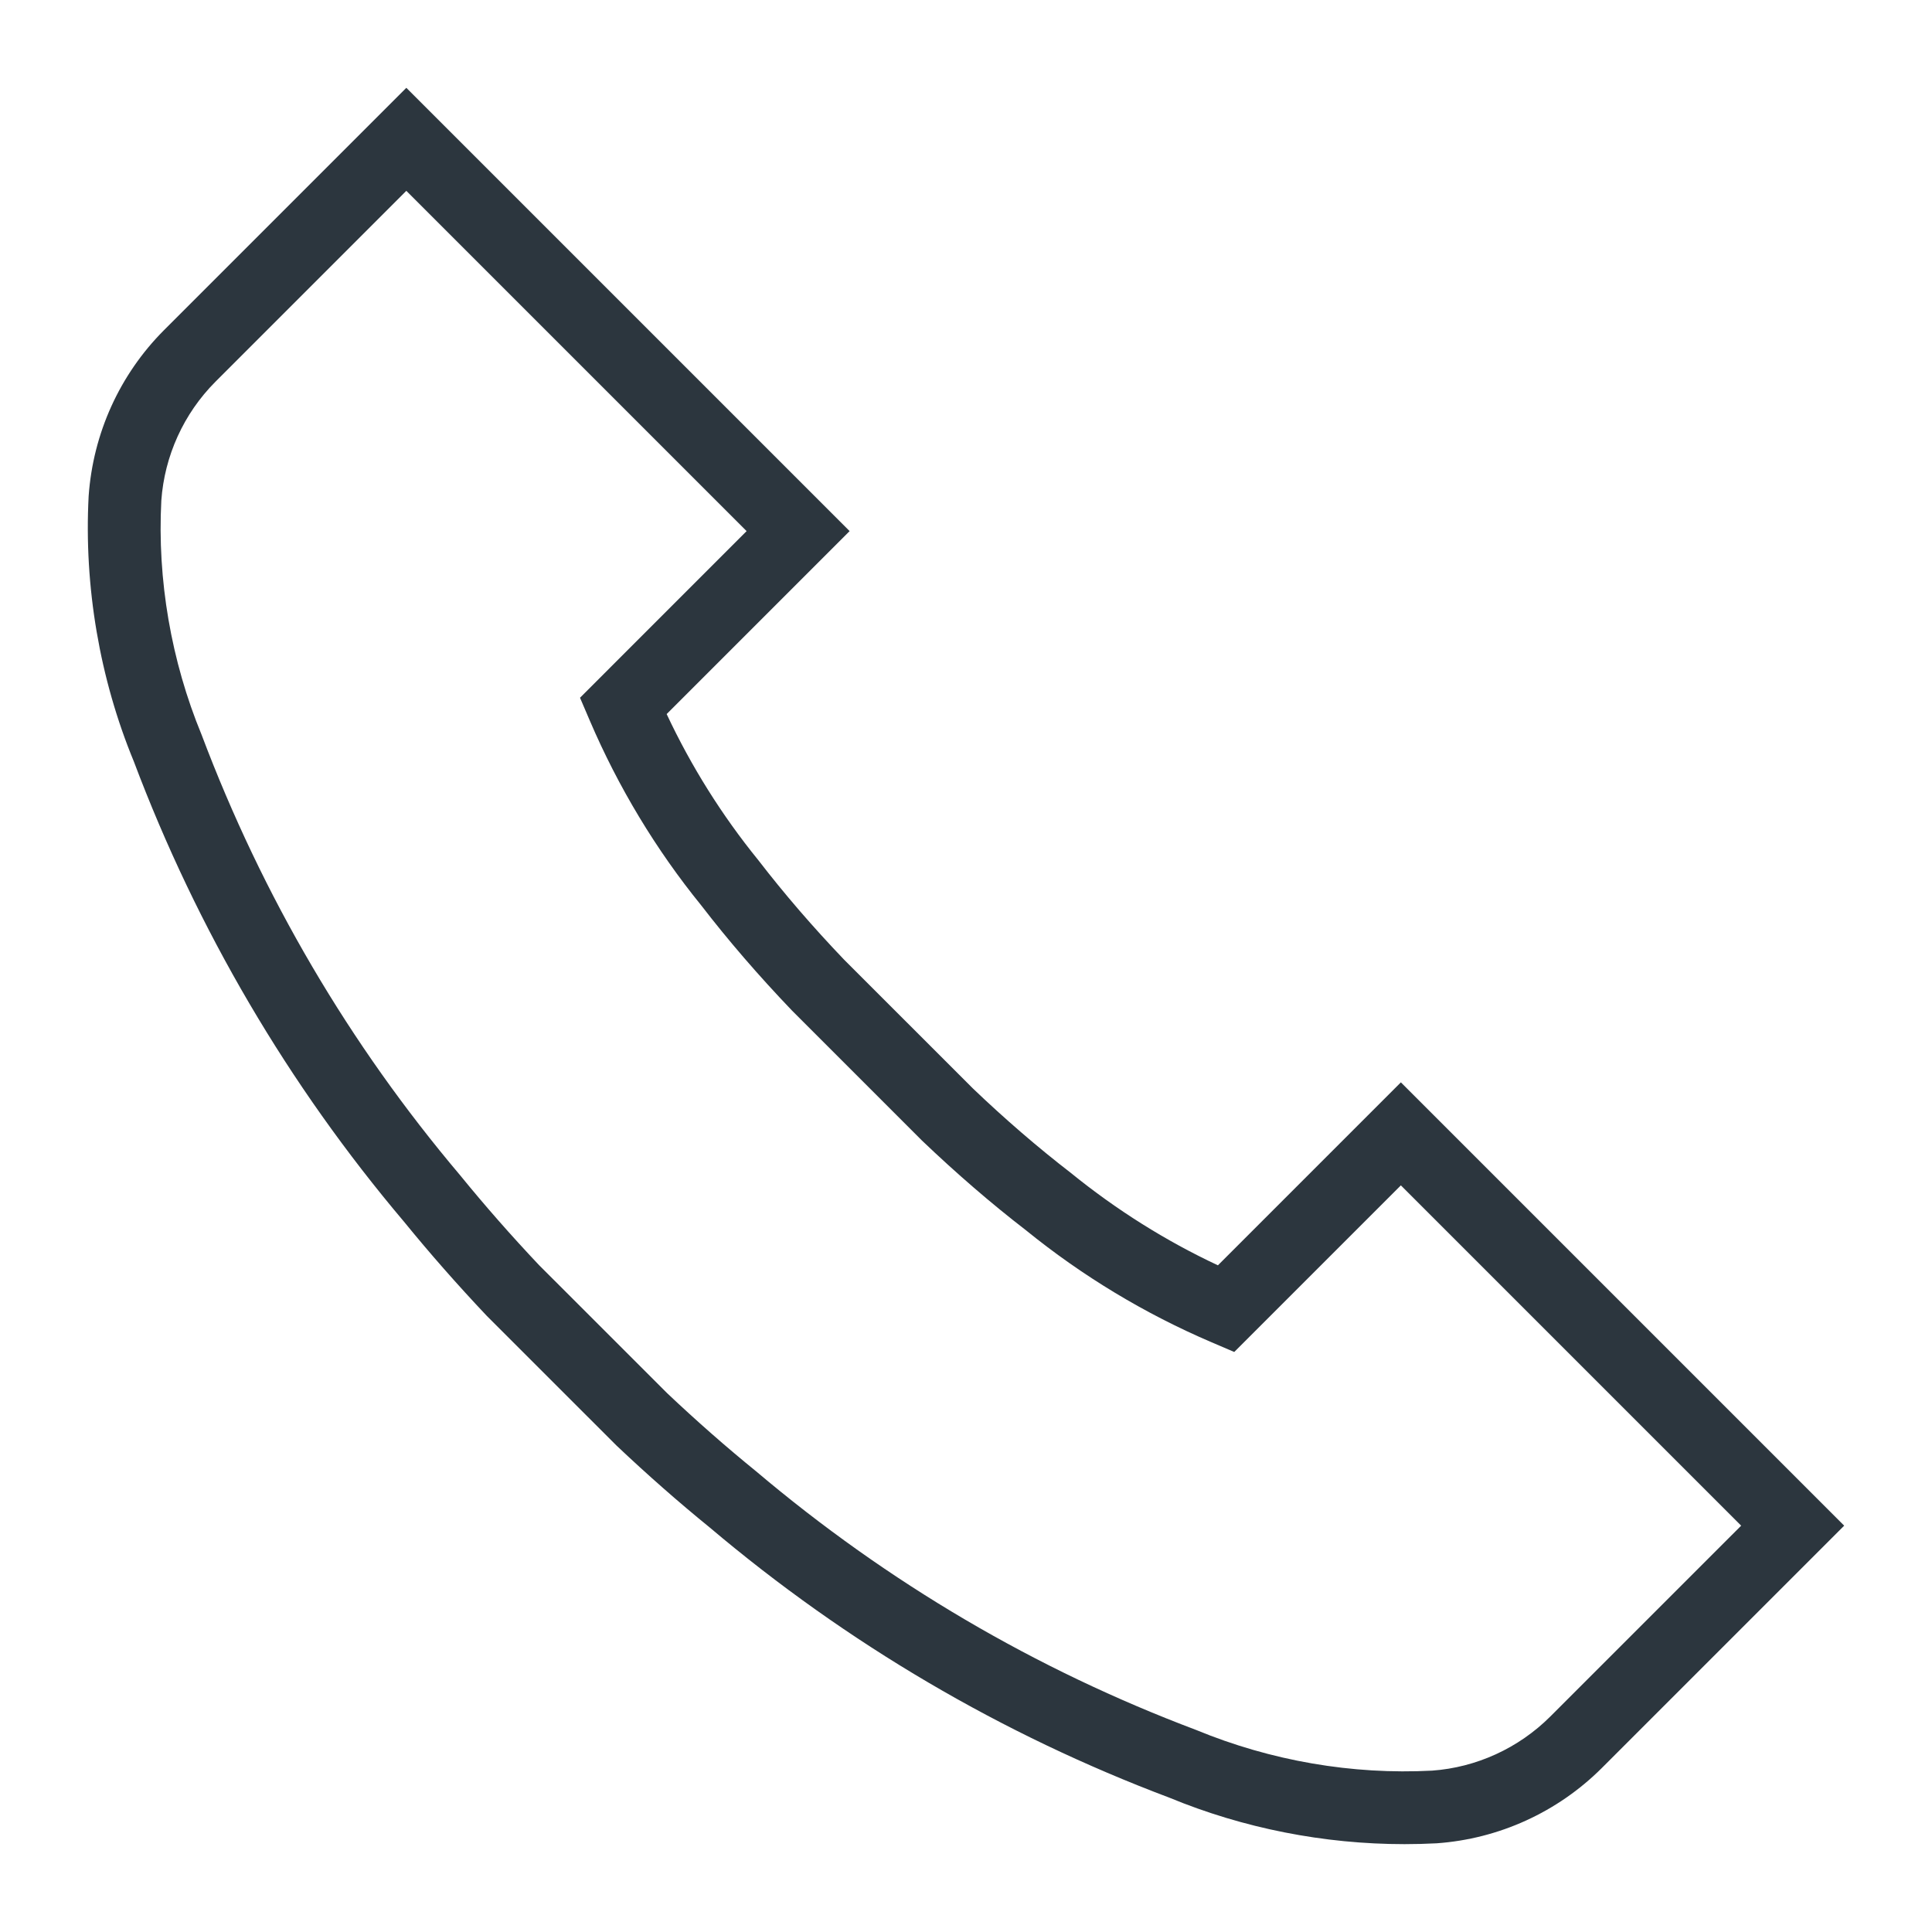 <svg width="110" height="110" viewBox="0 0 110 110" fill="none" xmlns="http://www.w3.org/2000/svg">
<path fill-rule="evenodd" clip-rule="evenodd" d="M88.265 97.734C86.455 99.539 84.052 100.632 81.538 100.812C76.987 101.052 72.371 100.258 68.106 98.498C58.962 95.054 50.545 90.109 43.053 83.774C41.357 82.396 39.656 80.902 37.995 79.332L30.687 72.027C29.109 70.355 27.607 68.646 26.2 66.917C19.891 59.456 14.946 51.037 11.478 41.834C9.742 37.629 8.95 33.005 9.185 28.5C9.367 25.949 10.461 23.546 12.264 21.736L23.135 10.865L42.509 30.239L33.023 39.727L33.575 41.015C35.204 44.824 37.352 48.382 39.924 51.547C41.463 53.546 43.191 55.55 45.094 57.538L52.495 64.94C54.446 66.804 56.449 68.532 58.41 70.043C61.622 72.65 65.179 74.798 68.984 76.424L70.273 76.976L79.76 67.49L99.135 86.865L88.265 97.734ZM79.76 61.624L69.343 72.042C66.369 70.648 63.572 68.892 60.982 66.791C59.097 65.337 57.206 63.706 55.395 61.974L48.058 54.638C46.289 52.789 44.658 50.899 43.176 48.975C41.105 46.426 39.353 43.633 37.957 40.656L48.374 30.239L23.135 5L9.328 18.807C6.82 21.325 5.3 24.662 5.047 28.245C4.777 33.398 5.675 38.645 7.62 43.356C11.233 52.944 16.418 61.772 23.008 69.565C24.455 71.341 26.023 73.129 27.713 74.917L35.083 82.286L35.125 82.326C36.867 83.974 38.654 85.543 40.405 86.966C48.228 93.582 57.057 98.767 66.583 102.354C70.797 104.095 75.379 104.998 79.968 104.998C80.577 104.998 81.186 104.982 81.793 104.95C85.34 104.699 88.677 103.178 91.195 100.669L105 86.865L79.76 61.624Z" fill="#2C363E"/>
</svg>
